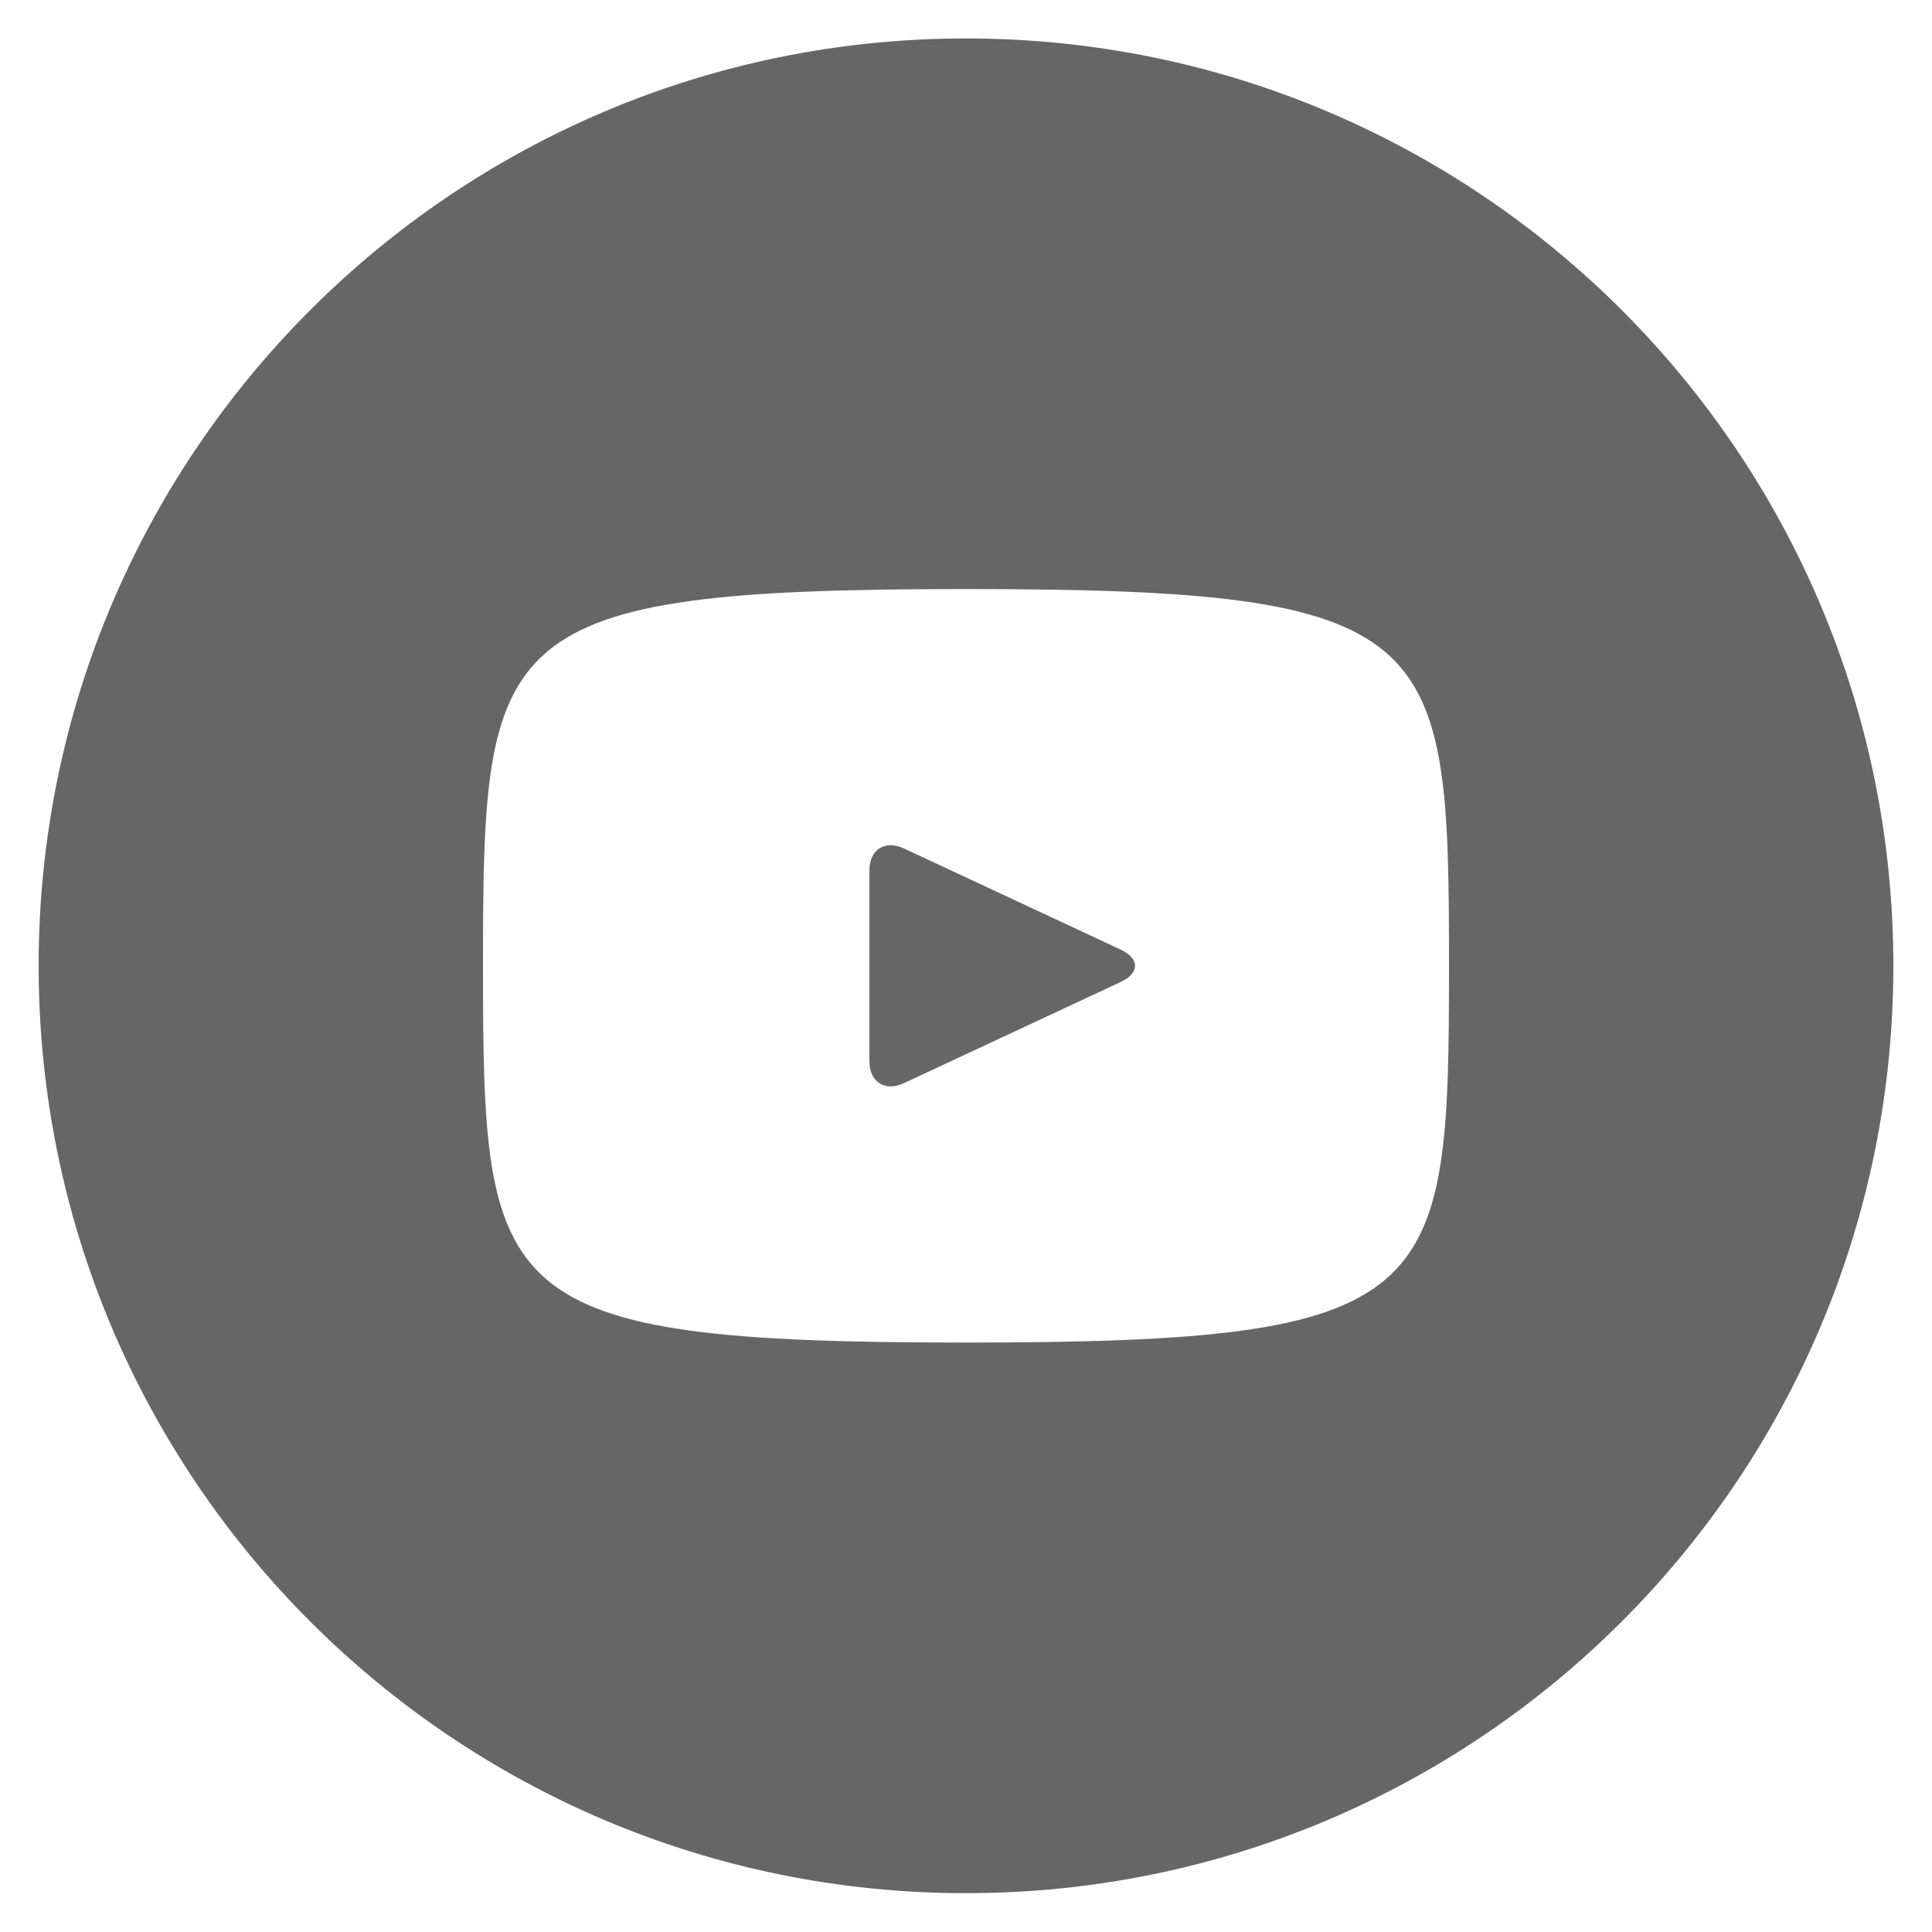 <?xml version="1.0" encoding="UTF-8"?>
<svg xmlns="http://www.w3.org/2000/svg" width="20" height="20" viewBox="0 0 20 20" fill="none">
  <g clip-path="url(#clip0_1420_48138)">
    <path d="M11.603 9.831L9.357 8.783C9.161 8.692 9 8.794 9 9.011V10.985C9 11.202 9.161 11.304 9.357 11.213L11.602 10.165C11.799 10.073 11.799 9.923 11.603 9.831ZM10 0.398C4.698 0.398 0.4 4.696 0.4 9.998C0.4 15.3 4.698 19.598 10 19.598C15.302 19.598 19.6 15.3 19.6 9.998C19.6 4.696 15.302 0.398 10 0.398ZM10 13.898C5.086 13.898 5 13.455 5 9.998C5 6.541 5.086 6.098 10 6.098C14.914 6.098 15 6.541 15 9.998C15 13.455 14.914 13.898 10 13.898Z" fill="#666666"></path>
  </g>
  <defs>
    <clipPath id="clip0_1420_48138">
      <rect width="20" height="20" fill="white"></rect>
    </clipPath>
  </defs>
</svg>

